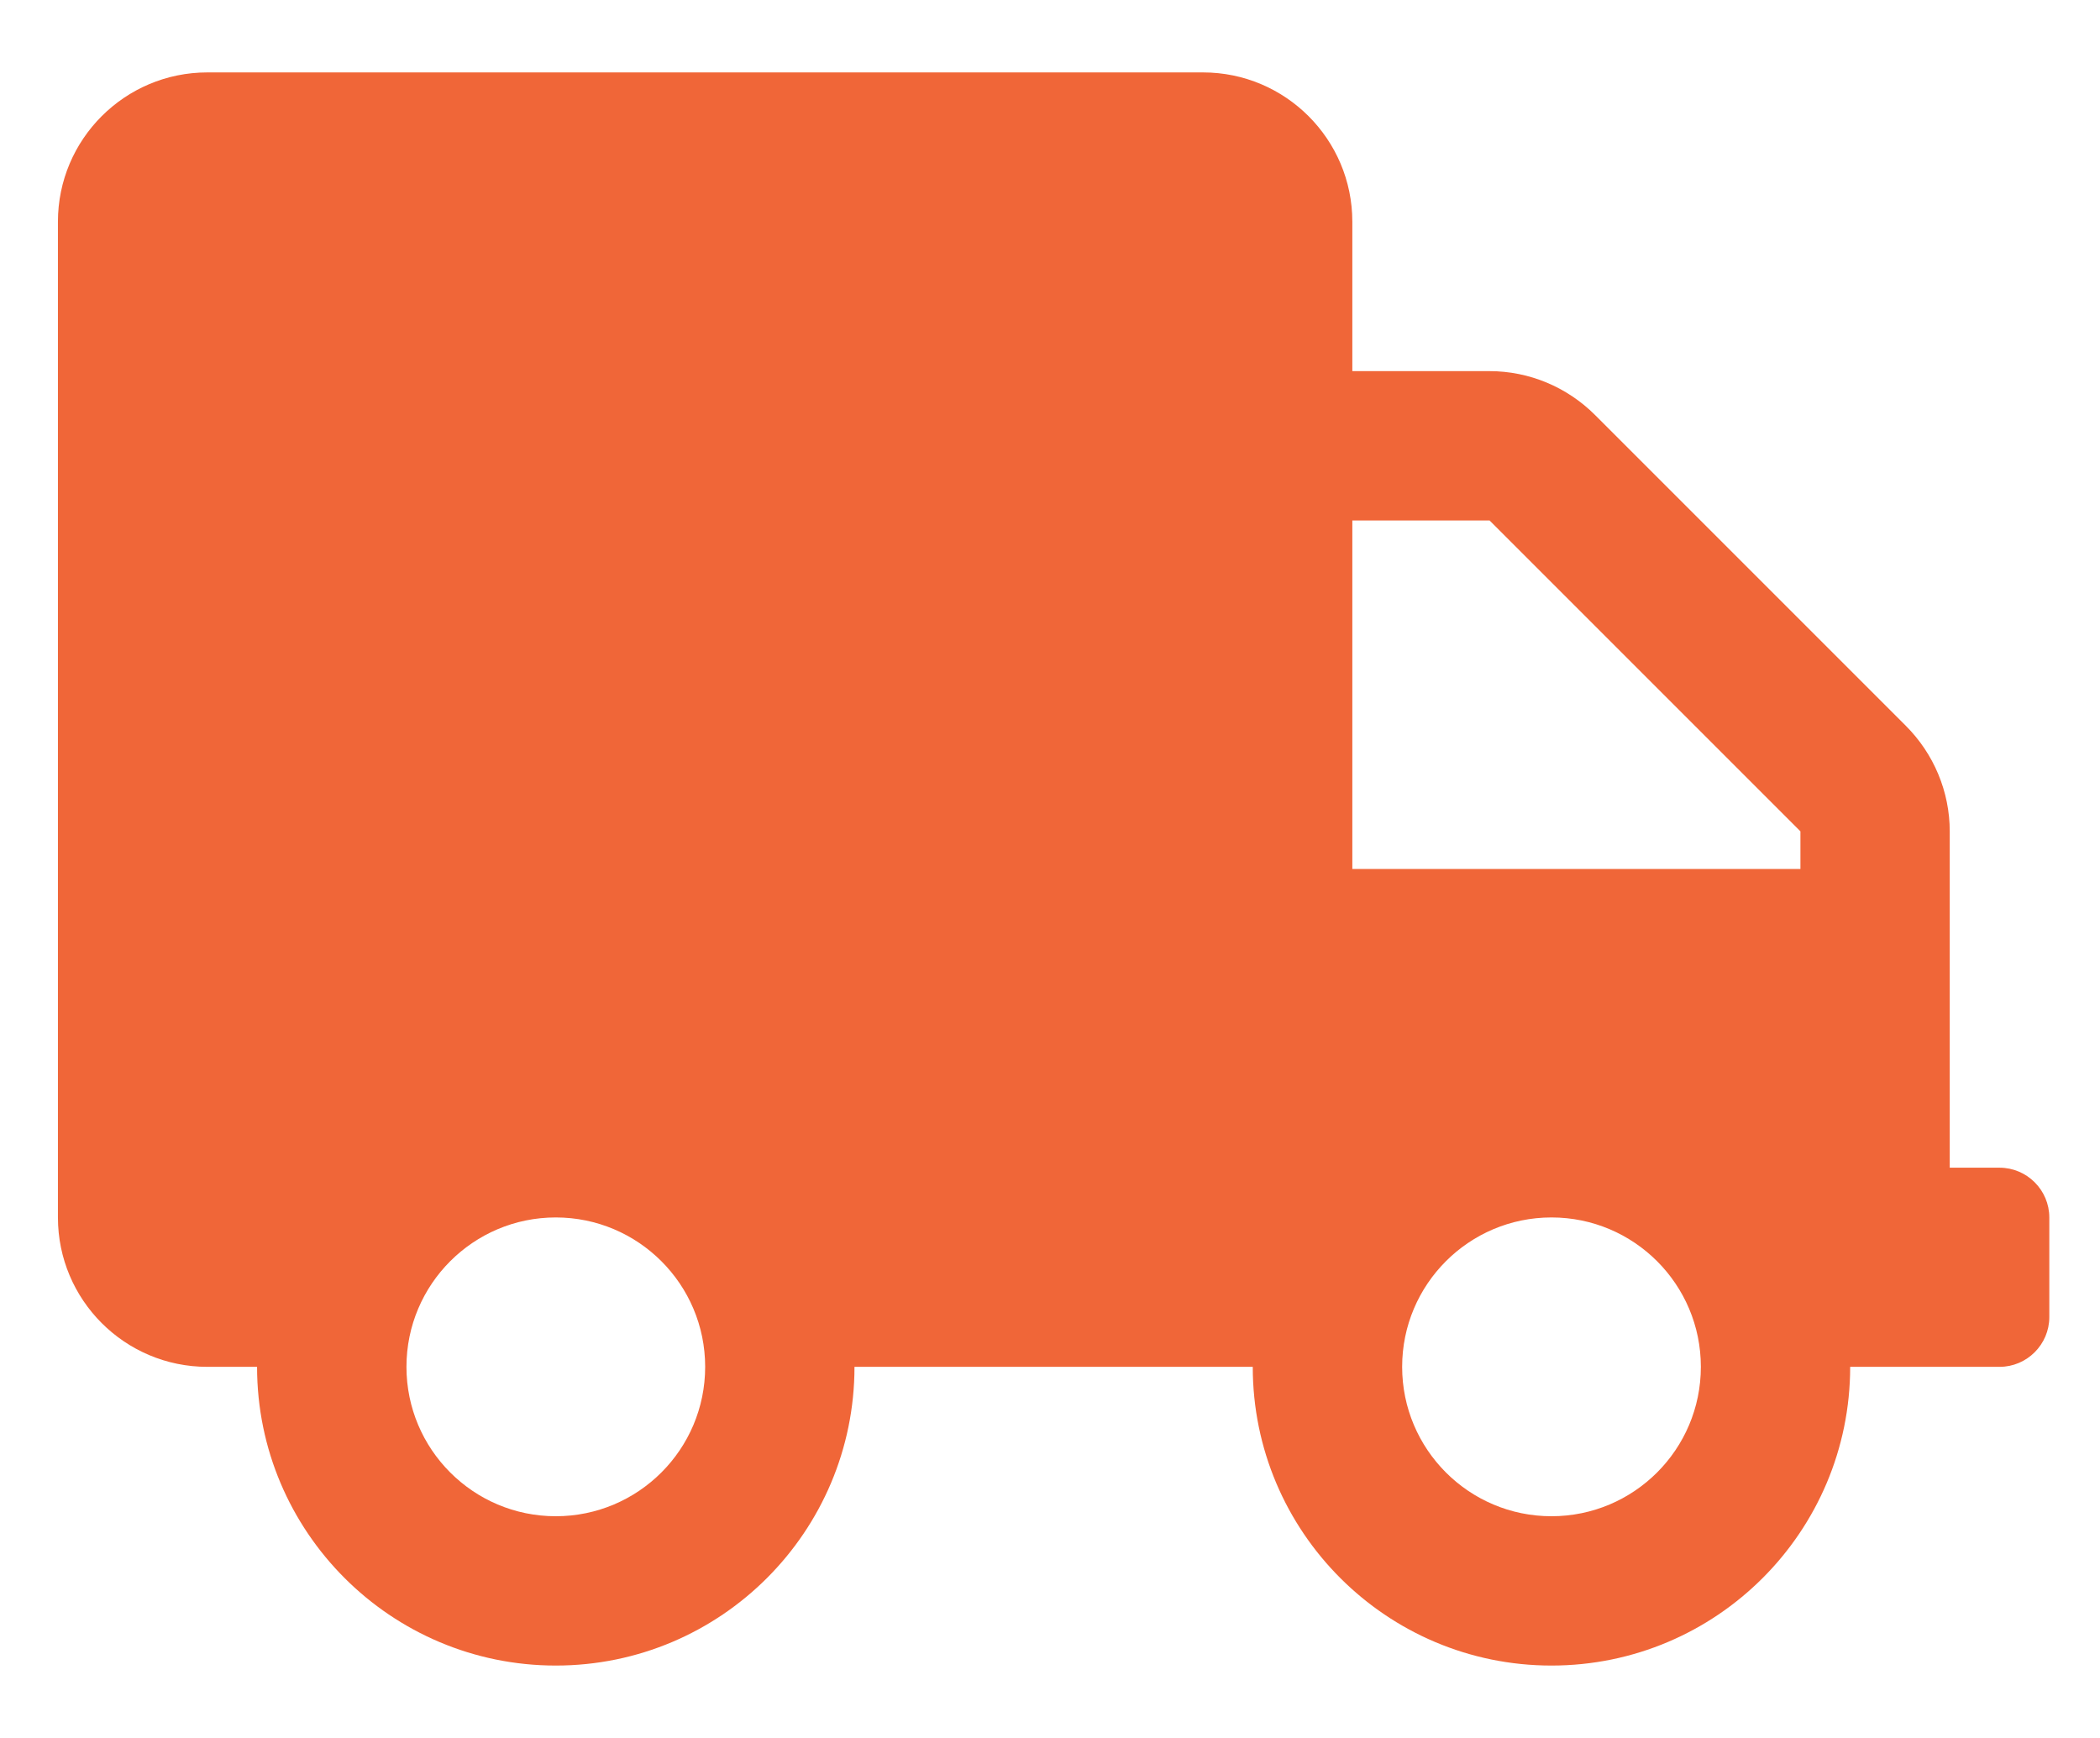<svg width="29" height="24" viewBox="0 0 29 24" fill="none" xmlns="http://www.w3.org/2000/svg">
<path fill-rule="evenodd" clip-rule="evenodd" d="M27.613 16.125H26.925V11.48C26.925 10.934 26.706 10.41 26.319 10.023L22.027 5.731C21.64 5.344 21.116 5.125 20.57 5.125H18.675V3.062C18.675 1.924 17.751 1 16.613 1H2.863C1.724 1 0.8 1.924 0.8 3.062V16.812C0.8 17.951 1.724 18.875 2.863 18.875H3.55C3.55 21.152 5.398 23 7.675 23C9.953 23 11.8 21.152 11.8 18.875H17.3C17.3 21.152 19.148 23 21.425 23C23.703 23 25.55 21.152 25.55 18.875H27.613C27.991 18.875 28.3 18.566 28.3 18.188V16.812C28.3 16.434 27.991 16.125 27.613 16.125ZM7.675 20.938C6.537 20.938 5.613 20.014 5.613 18.875C5.613 17.736 6.537 16.812 7.675 16.812C8.814 16.812 9.738 17.736 9.738 18.875C9.738 20.014 8.814 20.938 7.675 20.938ZM21.425 20.938C20.287 20.938 19.363 20.014 19.363 18.875C19.363 17.736 20.287 16.812 21.425 16.812C22.564 16.812 23.488 17.736 23.488 18.875C23.488 20.014 22.564 20.938 21.425 20.938ZM24.863 12H18.675V7.187H20.57L24.863 11.48V12Z" fill="#F06638"/>
</svg>
